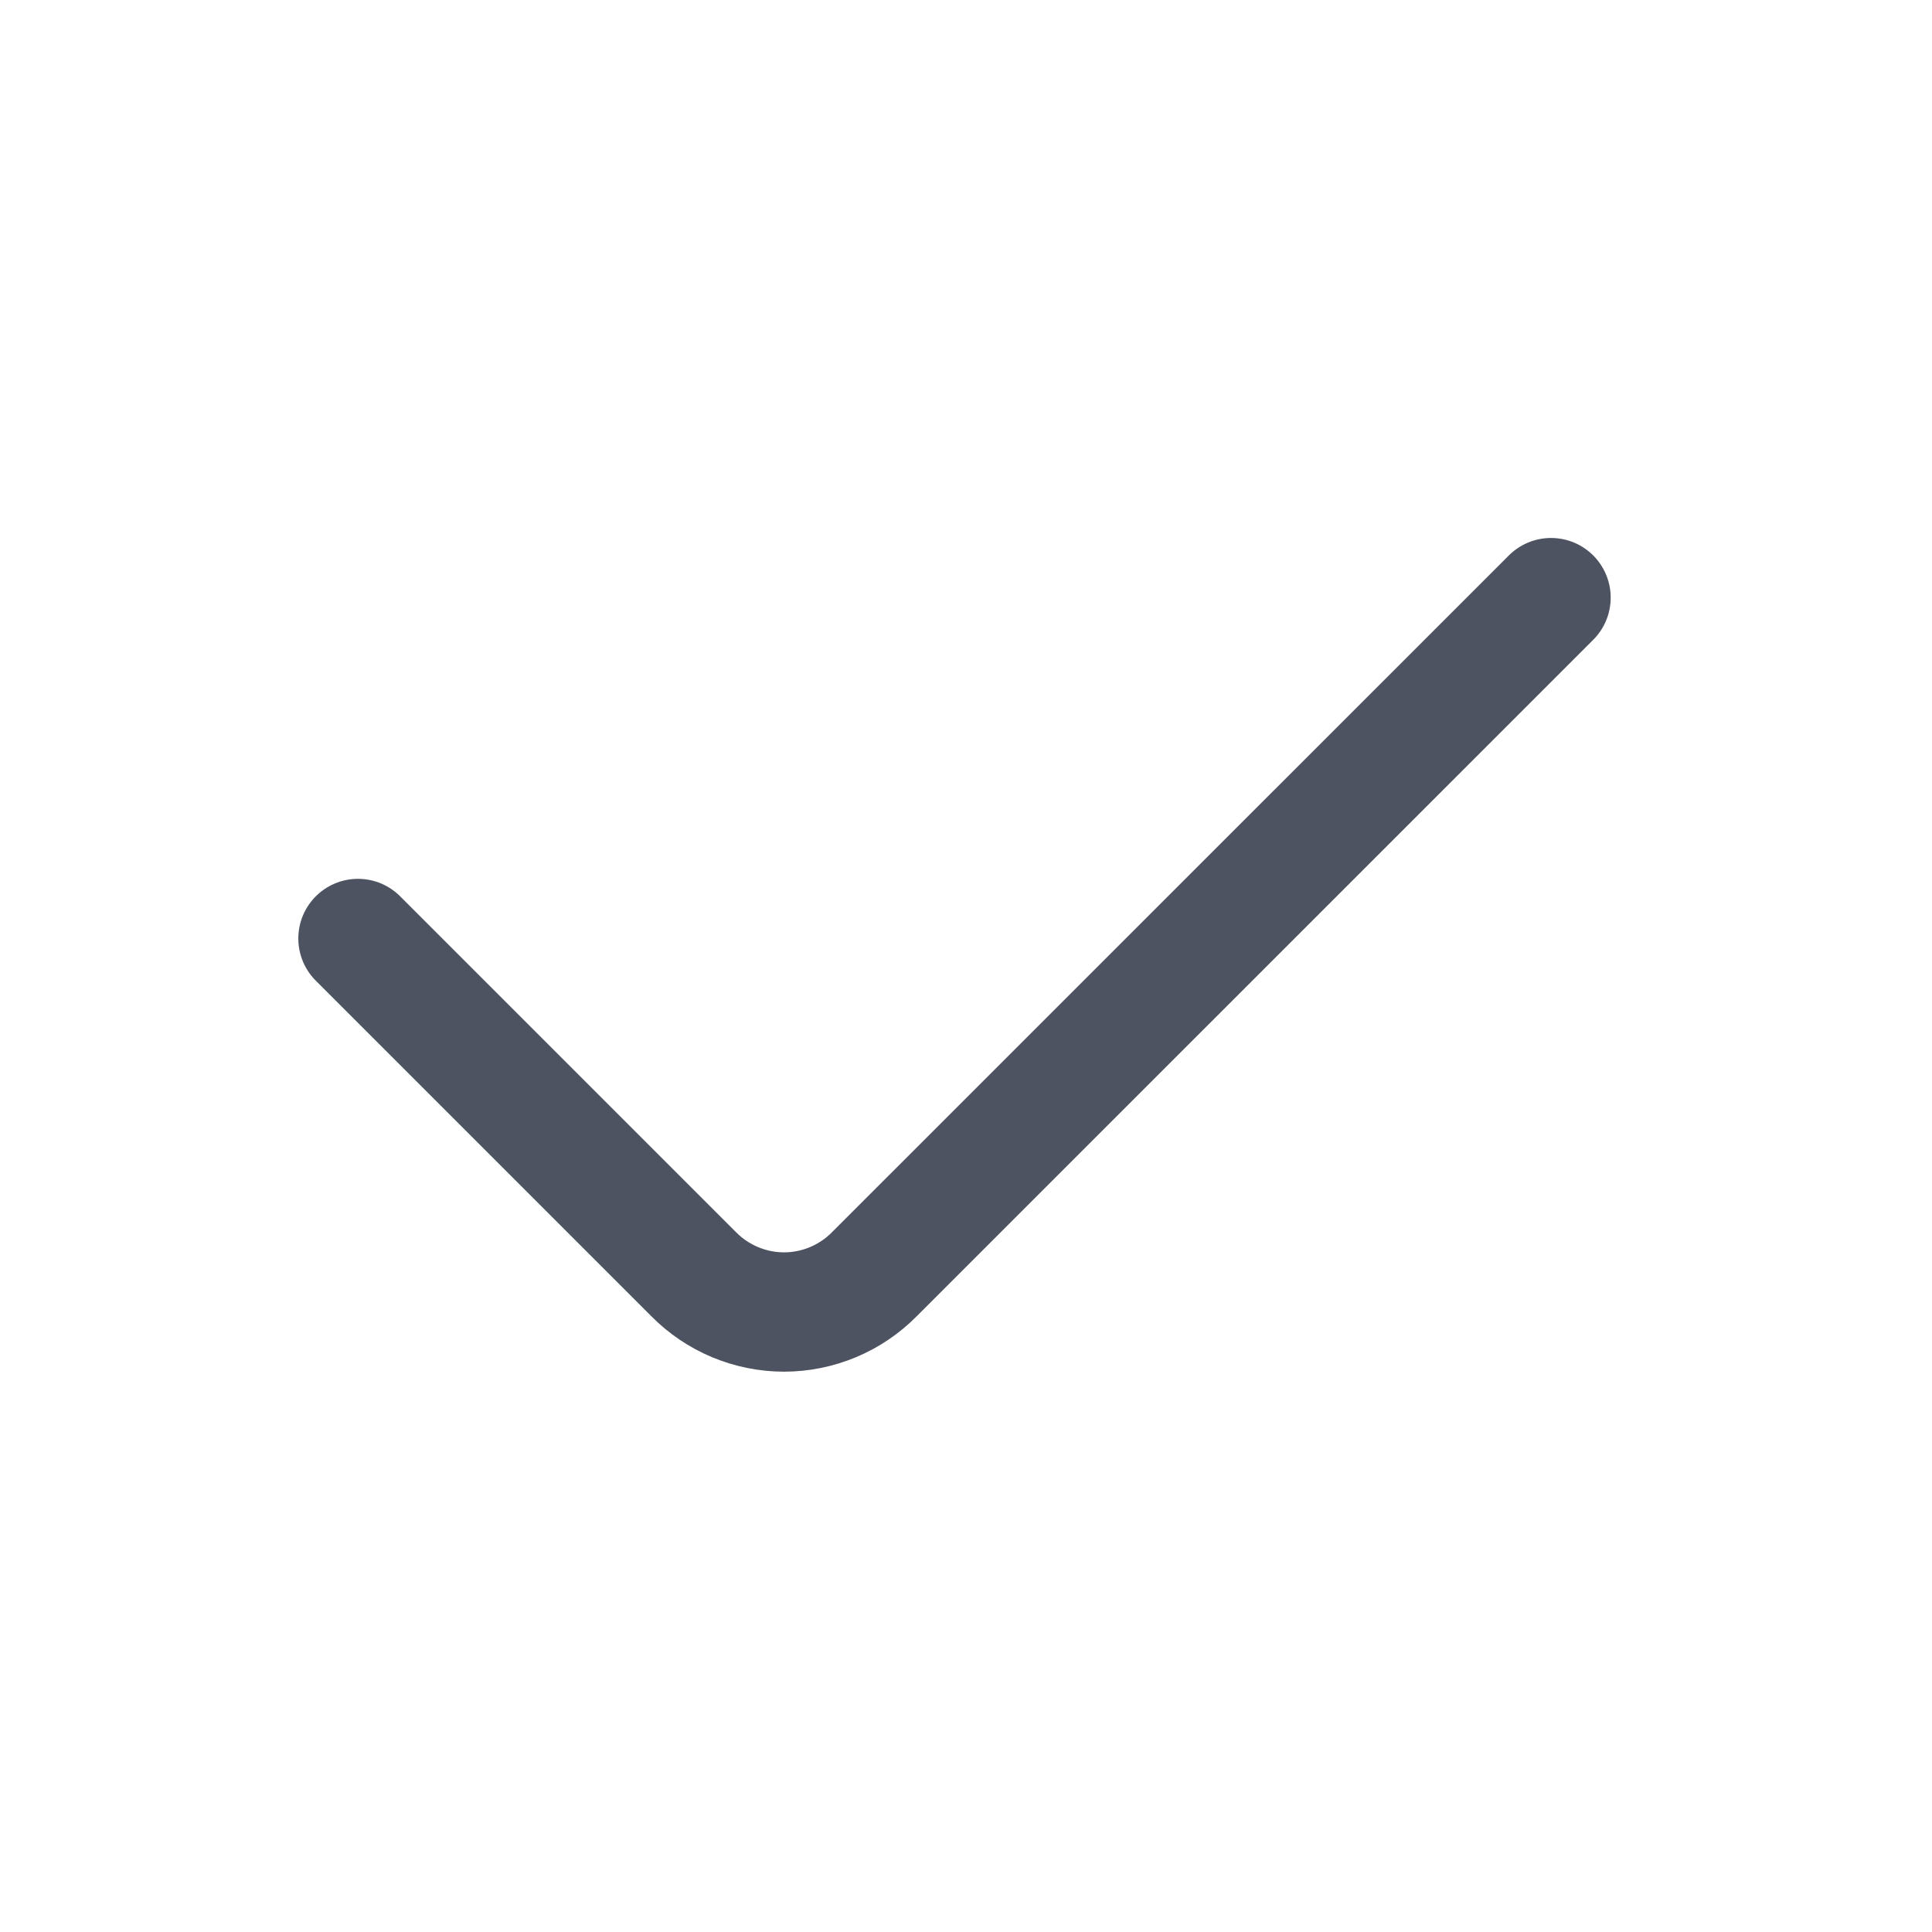 <?xml version="1.0" encoding="UTF-8"?> <svg xmlns="http://www.w3.org/2000/svg" width="21" height="21" viewBox="0 0 21 21" fill="none"><path d="M3.891 10.201L7.54 13.85C7.668 13.98 7.821 14.083 7.99 14.154C8.158 14.224 8.339 14.261 8.522 14.261C8.705 14.261 8.886 14.224 9.054 14.154C9.223 14.083 9.376 13.98 9.504 13.85L16.859 6.496" stroke="#4D5360" stroke-width="1.297" stroke-linecap="round" stroke-linejoin="round"></path></svg> 